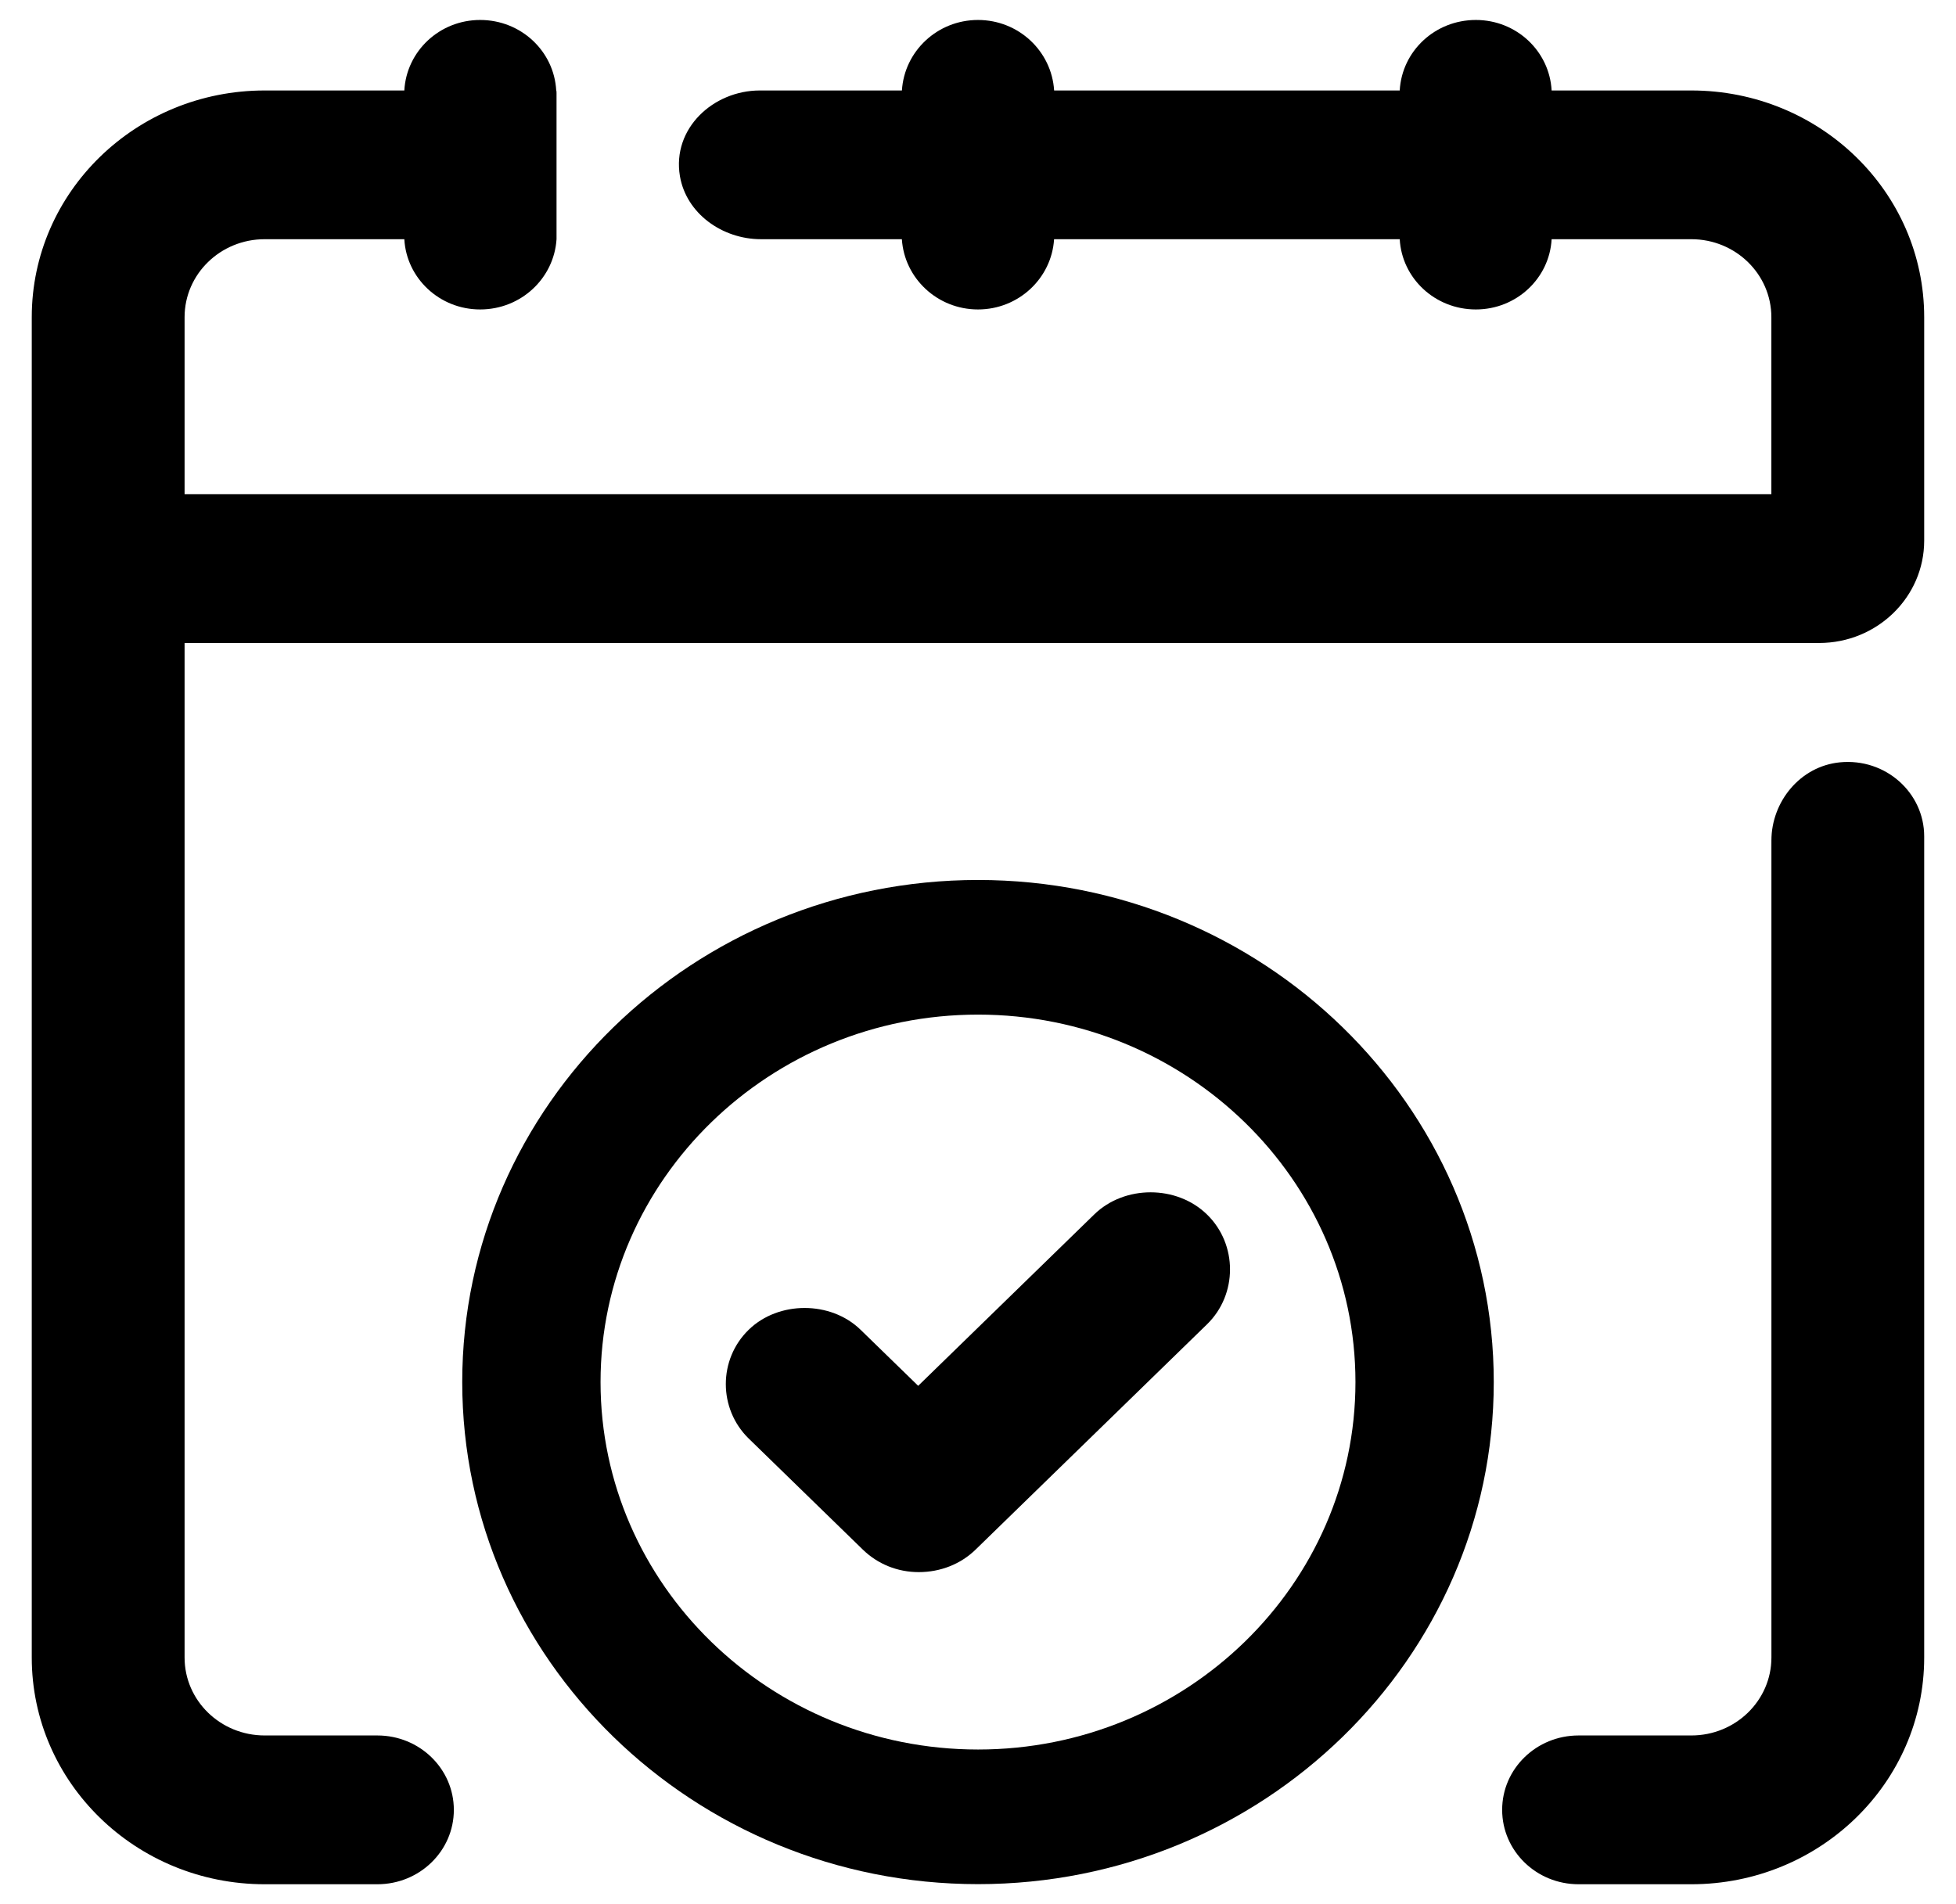 <?xml version="1.0" encoding="UTF-8"?> <svg xmlns="http://www.w3.org/2000/svg" width="38" height="37" viewBox="0 0 38 37" fill="none"><path d="M30.667 33.722H32.858C33.717 33.722 34.414 33.044 34.414 32.207V16.334C34.414 15.578 34.972 14.889 35.744 14.813C36.632 14.726 37.382 15.404 37.382 16.251V32.207C37.382 34.64 35.356 36.613 32.858 36.613H30.667C29.847 36.613 29.183 35.966 29.183 35.167C29.183 34.369 29.847 33.722 30.667 33.722Z" fill="black"></path><path d="M5.142 36.613C2.643 36.613 0.617 34.64 0.617 32.208V6.163C0.617 3.73 2.643 1.758 5.142 1.758H7.855C7.897 0.995 8.538 0.388 9.328 0.388C10.123 0.388 10.764 0.995 10.806 1.758C10.812 1.758 10.812 1.81 10.812 1.81V1.833V4.568V4.591V4.648C10.764 5.406 10.123 6.013 9.328 6.013C8.538 6.013 7.897 5.406 7.855 4.648H5.142C4.282 4.648 3.586 5.327 3.586 6.163V9.603H34.413V6.163C34.413 5.327 33.717 4.648 32.858 4.648H30.144C30.103 5.406 29.462 6.013 28.672 6.013C27.876 6.013 27.235 5.406 27.193 4.648H20.478C20.431 5.406 19.789 6.013 19 6.013C18.21 6.013 17.569 5.406 17.521 4.648H14.784C14.029 4.648 13.331 4.146 13.209 3.421C13.054 2.496 13.858 1.758 14.761 1.758H17.522C17.569 0.995 18.211 0.388 19 0.388C19.79 0.388 20.431 0.995 20.479 1.758H27.193C27.235 0.995 27.876 0.388 28.672 0.388C29.462 0.388 30.103 0.995 30.144 1.758H32.858C35.356 1.758 37.382 3.73 37.382 6.163V10.505C37.382 11.603 36.468 12.494 35.34 12.494H3.586V32.208C3.586 33.044 4.282 33.722 5.142 33.722H7.332C8.152 33.722 8.817 34.369 8.817 35.168C8.817 35.966 8.152 36.613 7.332 36.613H5.142Z" fill="black"></path><path d="M19.001 17.099C13.475 17.099 8.98 21.476 8.98 26.855C8.98 32.234 13.476 36.611 19.001 36.611C24.525 36.611 29.02 32.234 29.02 26.855C29.02 21.476 24.525 17.099 19.001 17.099ZM19.001 33.995C14.957 33.995 11.667 30.793 11.667 26.855C11.667 22.918 14.957 19.715 19.001 19.715C23.044 19.715 26.333 22.918 26.333 26.855C26.333 30.792 23.043 33.995 19.001 33.995Z" fill="black"></path><path d="M22.353 23.168C21.953 23.168 21.552 23.311 21.258 23.598L17.838 26.928L16.718 25.838C16.138 25.274 15.124 25.275 14.546 25.838C13.951 26.416 13.954 27.375 14.546 27.953L16.762 30.11C17.051 30.392 17.437 30.548 17.848 30.548C18.273 30.548 18.668 30.391 18.959 30.105C18.959 30.105 23.435 25.747 23.449 25.733C24.046 25.152 24.044 24.177 23.449 23.599C23.154 23.311 22.754 23.168 22.353 23.168Z" fill="black"></path></svg> 